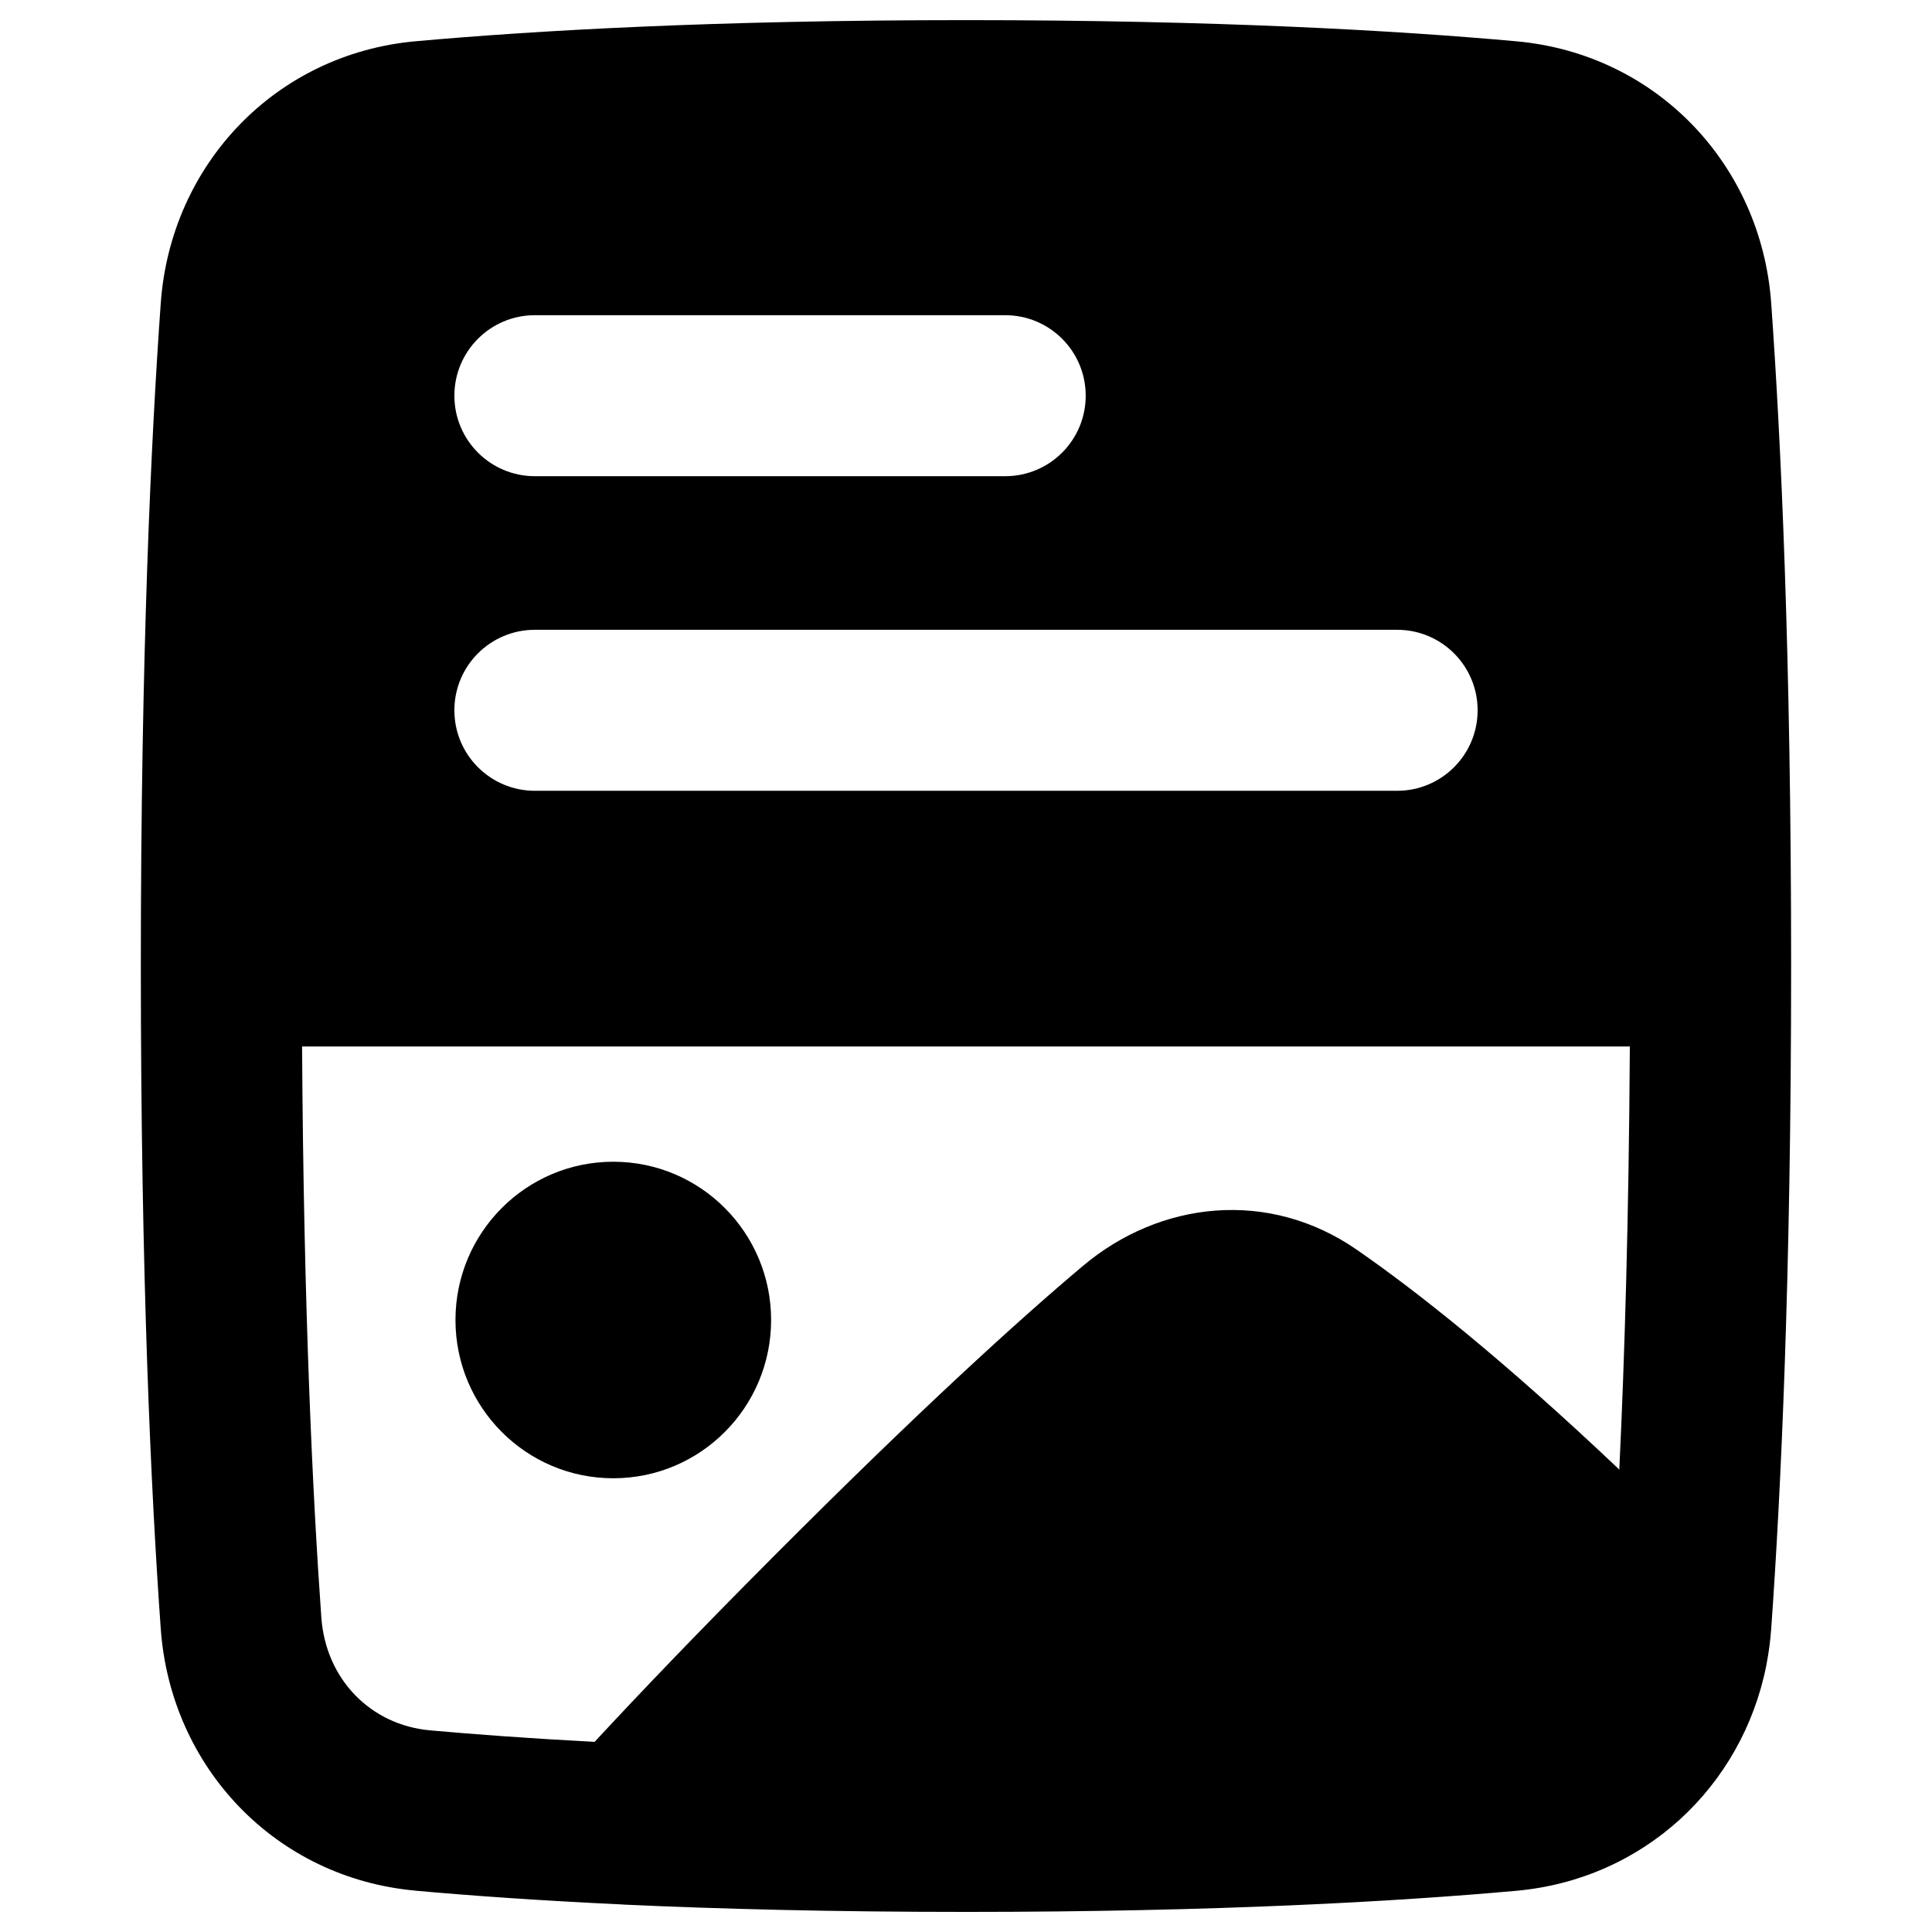 <svg xmlns="http://www.w3.org/2000/svg" fill="none" viewBox="0 0 48 48" id="Graphic-Template-Website-Ui--Streamline-Plump-Remix">
  <desc>
    Graphic Template Website Ui Streamline Icon: https://streamlinehq.com
  </desc>
  <g id="graphic-template-website-ui">
    <path id="Union" fill="#000000" fill-rule="evenodd" d="M7.505 26c0.039 6.585 0.268 11.232 0.478 14.181 0.11 1.542 1.227 2.676 2.701 2.809 1.111 0.1 2.47 0.201 4.089 0.286 1.162 -1.254 2.607 -2.761 4.401 -4.562 3.711 -3.724 6.175 -5.954 7.735 -7.266 1.913 -1.609 4.609 -1.916 6.803 -0.397 1.484 1.028 3.621 2.713 6.519 5.46 0.13 -2.717 0.237 -6.199 0.262 -10.512H7.505Zm2.821 20.974c1.357 0.122 3.051 0.244 5.102 0.34 0.03 0.003 0.06 0.005 0.09 0.006 2.35 0.108 5.167 0.181 8.482 0.181 6.266 0 10.749 -0.262 13.674 -0.525 3.16 -0.285 5.609 -2.582 6.209 -5.596 0.004 -0.021 0.008 -0.041 0.011 -0.062 0.053 -0.278 0.09 -0.562 0.111 -0.851 0.239 -3.341 0.495 -8.724 0.495 -16.466 0 -7.742 -0.256 -13.126 -0.495 -16.468 -0.246 -3.441 -2.848 -6.193 -6.332 -6.507C34.749 0.762 30.266 0.5 24 0.5c-6.266 0 -10.749 0.262 -13.674 0.525 -3.484 0.314 -6.086 3.066 -6.332 6.507 -0.239 3.341 -0.495 8.725 -0.495 16.467s0.256 13.126 0.495 16.467c0.246 3.441 2.848 6.193 6.332 6.507Zm0.963 -29.327c0 -1.105 0.895 -2 2 -2h21.422c1.105 0 2 0.895 2 2s-0.895 2 -2 2H13.289c-1.105 0 -2 -0.895 -2 -2Zm2 -9.816c-1.105 0 -2 0.895 -2 2 0 1.105 0.895 2 2 2h11.685c1.105 0 2 -0.895 2 -2 0 -1.105 -0.895 -2 -2 -2H13.289ZM11.316 32.795c0 -2.168 1.752 -3.932 3.921 -3.932 2.169 0 3.921 1.764 3.921 3.932s-1.752 3.932 -3.921 3.932 -3.921 -1.764 -3.921 -3.932Z" clip-rule="evenodd" stroke-width="1"></path>
  </g>
</svg>